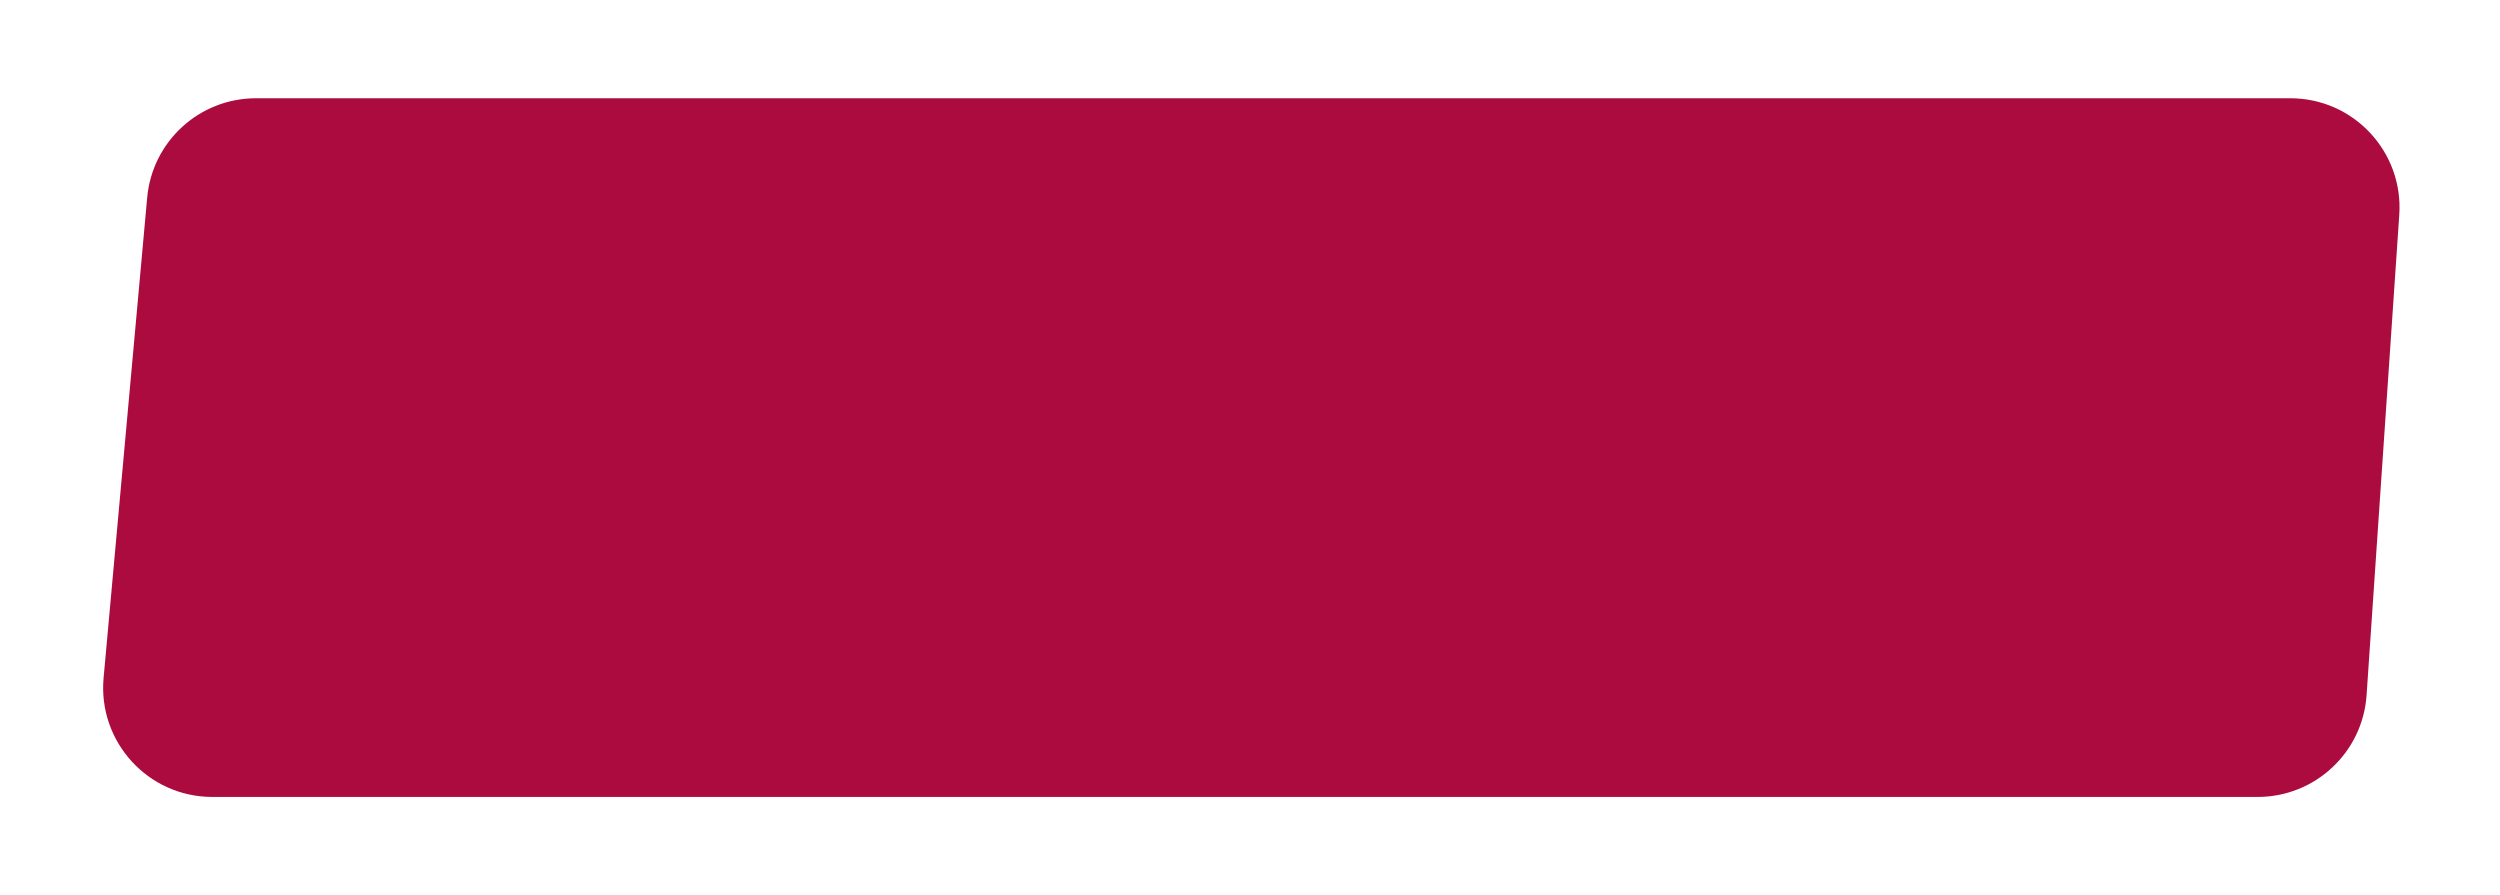 <?xml version="1.0" encoding="UTF-8"?> <svg xmlns="http://www.w3.org/2000/svg" width="458" height="164" viewBox="0 0 458 164" fill="none"> <g filter="url(#filter0_d)"> <path d="M26.965 26.192C27.9 15.889 36.538 8 46.884 8H419.592C431.173 8 440.333 17.805 439.546 29.358L433.557 117.358C432.842 127.852 424.121 136 413.603 136H38.897C27.138 136 17.916 125.904 18.979 114.192L26.965 26.192Z" fill="#AC0B3F"></path> </g> <defs> <filter id="filter0_d" x="0.896" y="0" width="456.698" height="164" filterUnits="userSpaceOnUse" color-interpolation-filters="sRGB"> <feFlood flood-opacity="0" result="BackgroundImageFix"></feFlood> <feColorMatrix in="SourceAlpha" type="matrix" values="0 0 0 0 0 0 0 0 0 0 0 0 0 0 0 0 0 0 127 0" result="hardAlpha"></feColorMatrix> <feOffset dy="10"></feOffset> <feGaussianBlur stdDeviation="9"></feGaussianBlur> <feComposite in2="hardAlpha" operator="out"></feComposite> <feColorMatrix type="matrix" values="0 0 0 0 0.098 0 0 0 0 0.098 0 0 0 0 0.098 0 0 0 0.23 0"></feColorMatrix> <feBlend mode="normal" in2="BackgroundImageFix" result="effect1_dropShadow"></feBlend> <feBlend mode="normal" in="SourceGraphic" in2="effect1_dropShadow" result="shape"></feBlend> </filter> </defs> </svg> 